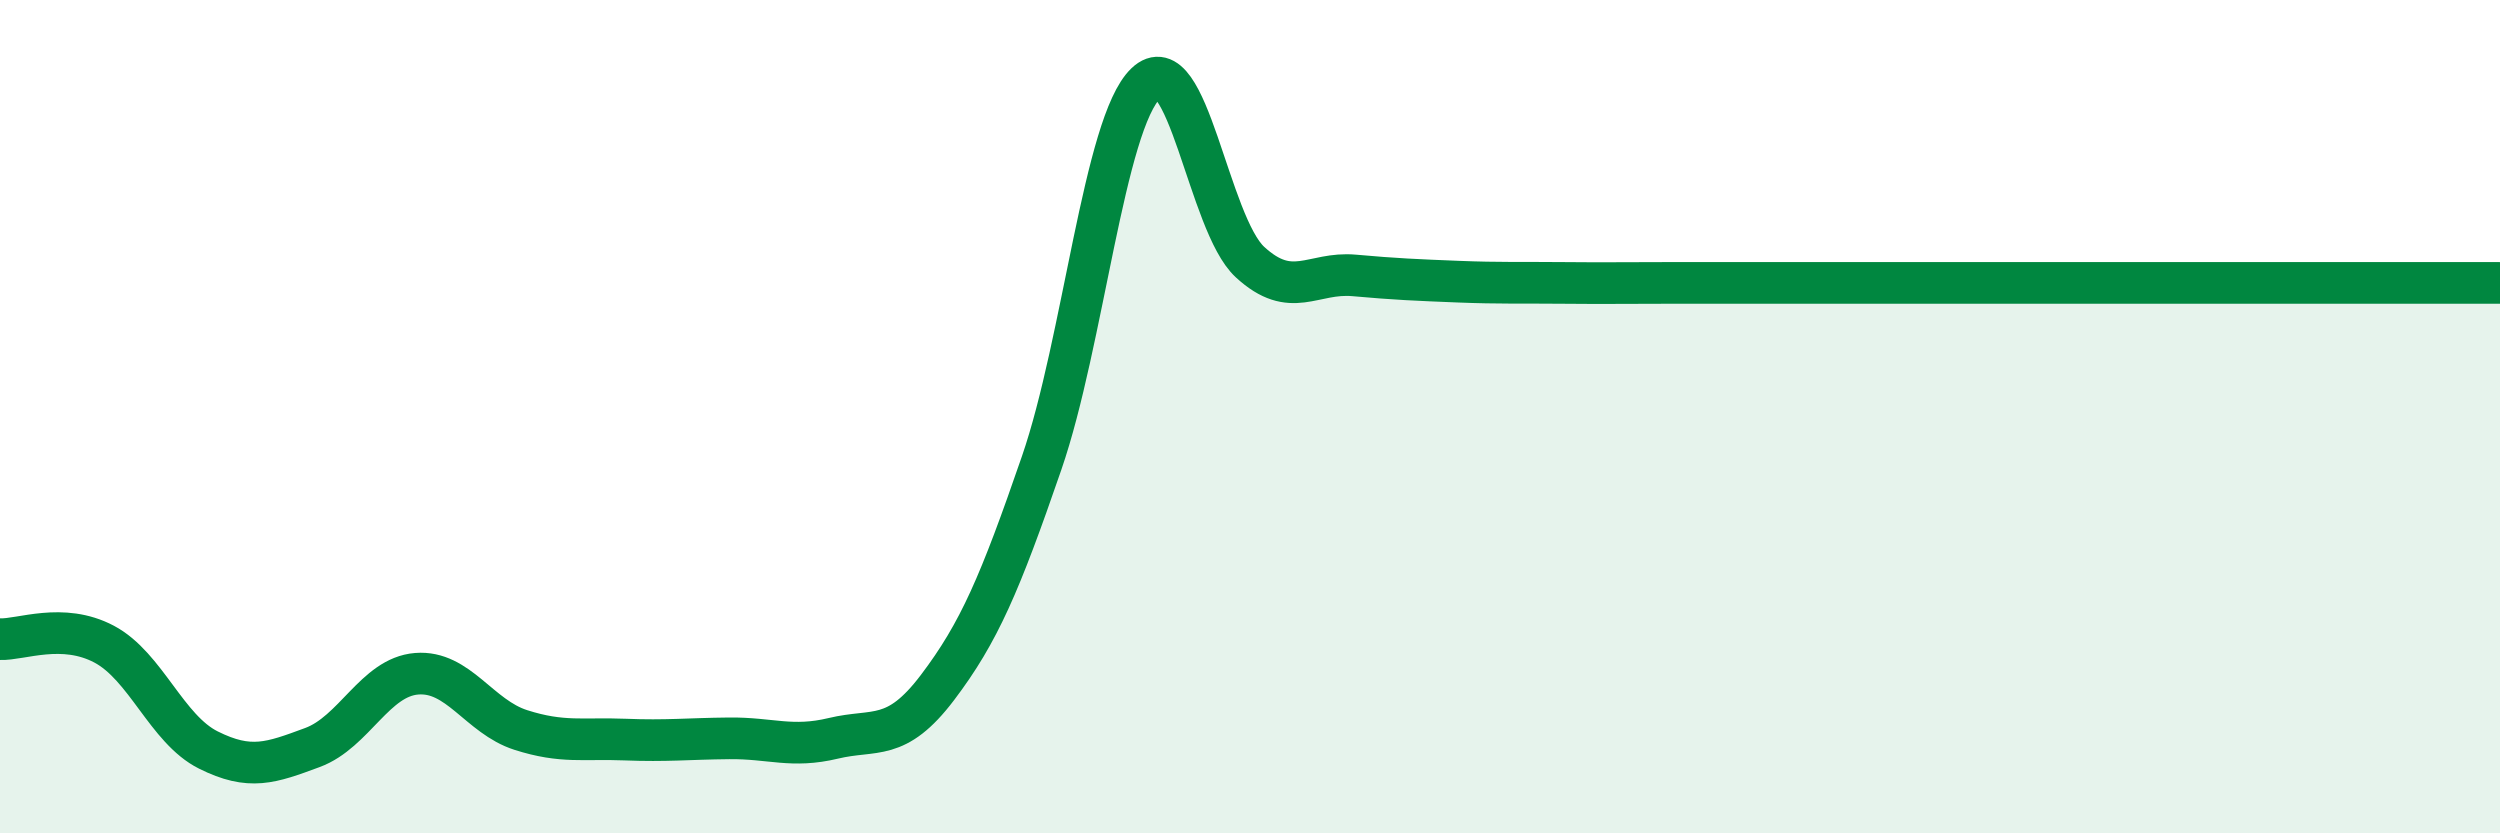 
    <svg width="60" height="20" viewBox="0 0 60 20" xmlns="http://www.w3.org/2000/svg">
      <path
        d="M 0,15.34 C 0.5,15.36 1.5,14.93 2.5,15.46 C 3.5,15.99 4,17.5 5,18 C 6,18.5 6.5,18.31 7.5,17.94 C 8.5,17.57 9,16.25 10,16.17 C 11,16.09 11.5,17.2 12.5,17.52 C 13.5,17.84 14,17.71 15,17.75 C 16,17.79 16.5,17.73 17.5,17.72 C 18.5,17.71 19,17.96 20,17.72 C 21,17.48 21.5,17.82 22.5,16.5 C 23.5,15.18 24,14.01 25,11.11 C 26,8.21 26.5,2.96 27.5,2 C 28.5,1.04 29,5.37 30,6.29 C 31,7.21 31.5,6.52 32.5,6.61 C 33.5,6.7 34,6.72 35,6.76 C 36,6.8 36.5,6.78 37.5,6.79 C 38.5,6.8 39,6.79 40,6.79 C 41,6.79 41.5,6.79 42.5,6.79 C 43.5,6.79 44,6.79 45,6.79 C 46,6.79 46.5,6.79 47.5,6.79 C 48.5,6.79 49,6.79 50,6.79 C 51,6.79 51.5,6.79 52.5,6.79 C 53.5,6.79 53.5,6.79 55,6.79 C 56.5,6.79 59,6.79 60,6.79L60 20L0 20Z"
        fill="#008740"
        opacity="0.1"
        stroke-linecap="round"
        stroke-linejoin="round"
      />
      <path
        d="M 0,15.34 C 0.5,15.36 1.5,14.93 2.5,15.46 C 3.5,15.99 4,17.5 5,18 C 6,18.5 6.5,18.31 7.5,17.94 C 8.5,17.57 9,16.25 10,16.17 C 11,16.09 11.5,17.2 12.5,17.52 C 13.5,17.84 14,17.71 15,17.75 C 16,17.79 16.5,17.73 17.5,17.72 C 18.5,17.71 19,17.96 20,17.72 C 21,17.48 21.5,17.82 22.5,16.5 C 23.5,15.18 24,14.01 25,11.11 C 26,8.21 26.5,2.96 27.5,2 C 28.5,1.04 29,5.37 30,6.29 C 31,7.21 31.5,6.52 32.5,6.61 C 33.5,6.7 34,6.72 35,6.76 C 36,6.8 36.5,6.78 37.5,6.79 C 38.5,6.8 39,6.79 40,6.79 C 41,6.79 41.5,6.79 42.5,6.79 C 43.5,6.79 44,6.79 45,6.79 C 46,6.79 46.5,6.79 47.5,6.79 C 48.5,6.79 49,6.79 50,6.79 C 51,6.79 51.5,6.79 52.5,6.79 C 53.5,6.79 53.5,6.79 55,6.79 C 56.5,6.79 59,6.79 60,6.79"
        stroke="#008740"
        stroke-width="1"
        fill="none"
        stroke-linecap="round"
        stroke-linejoin="round"
      />
    </svg>
  
